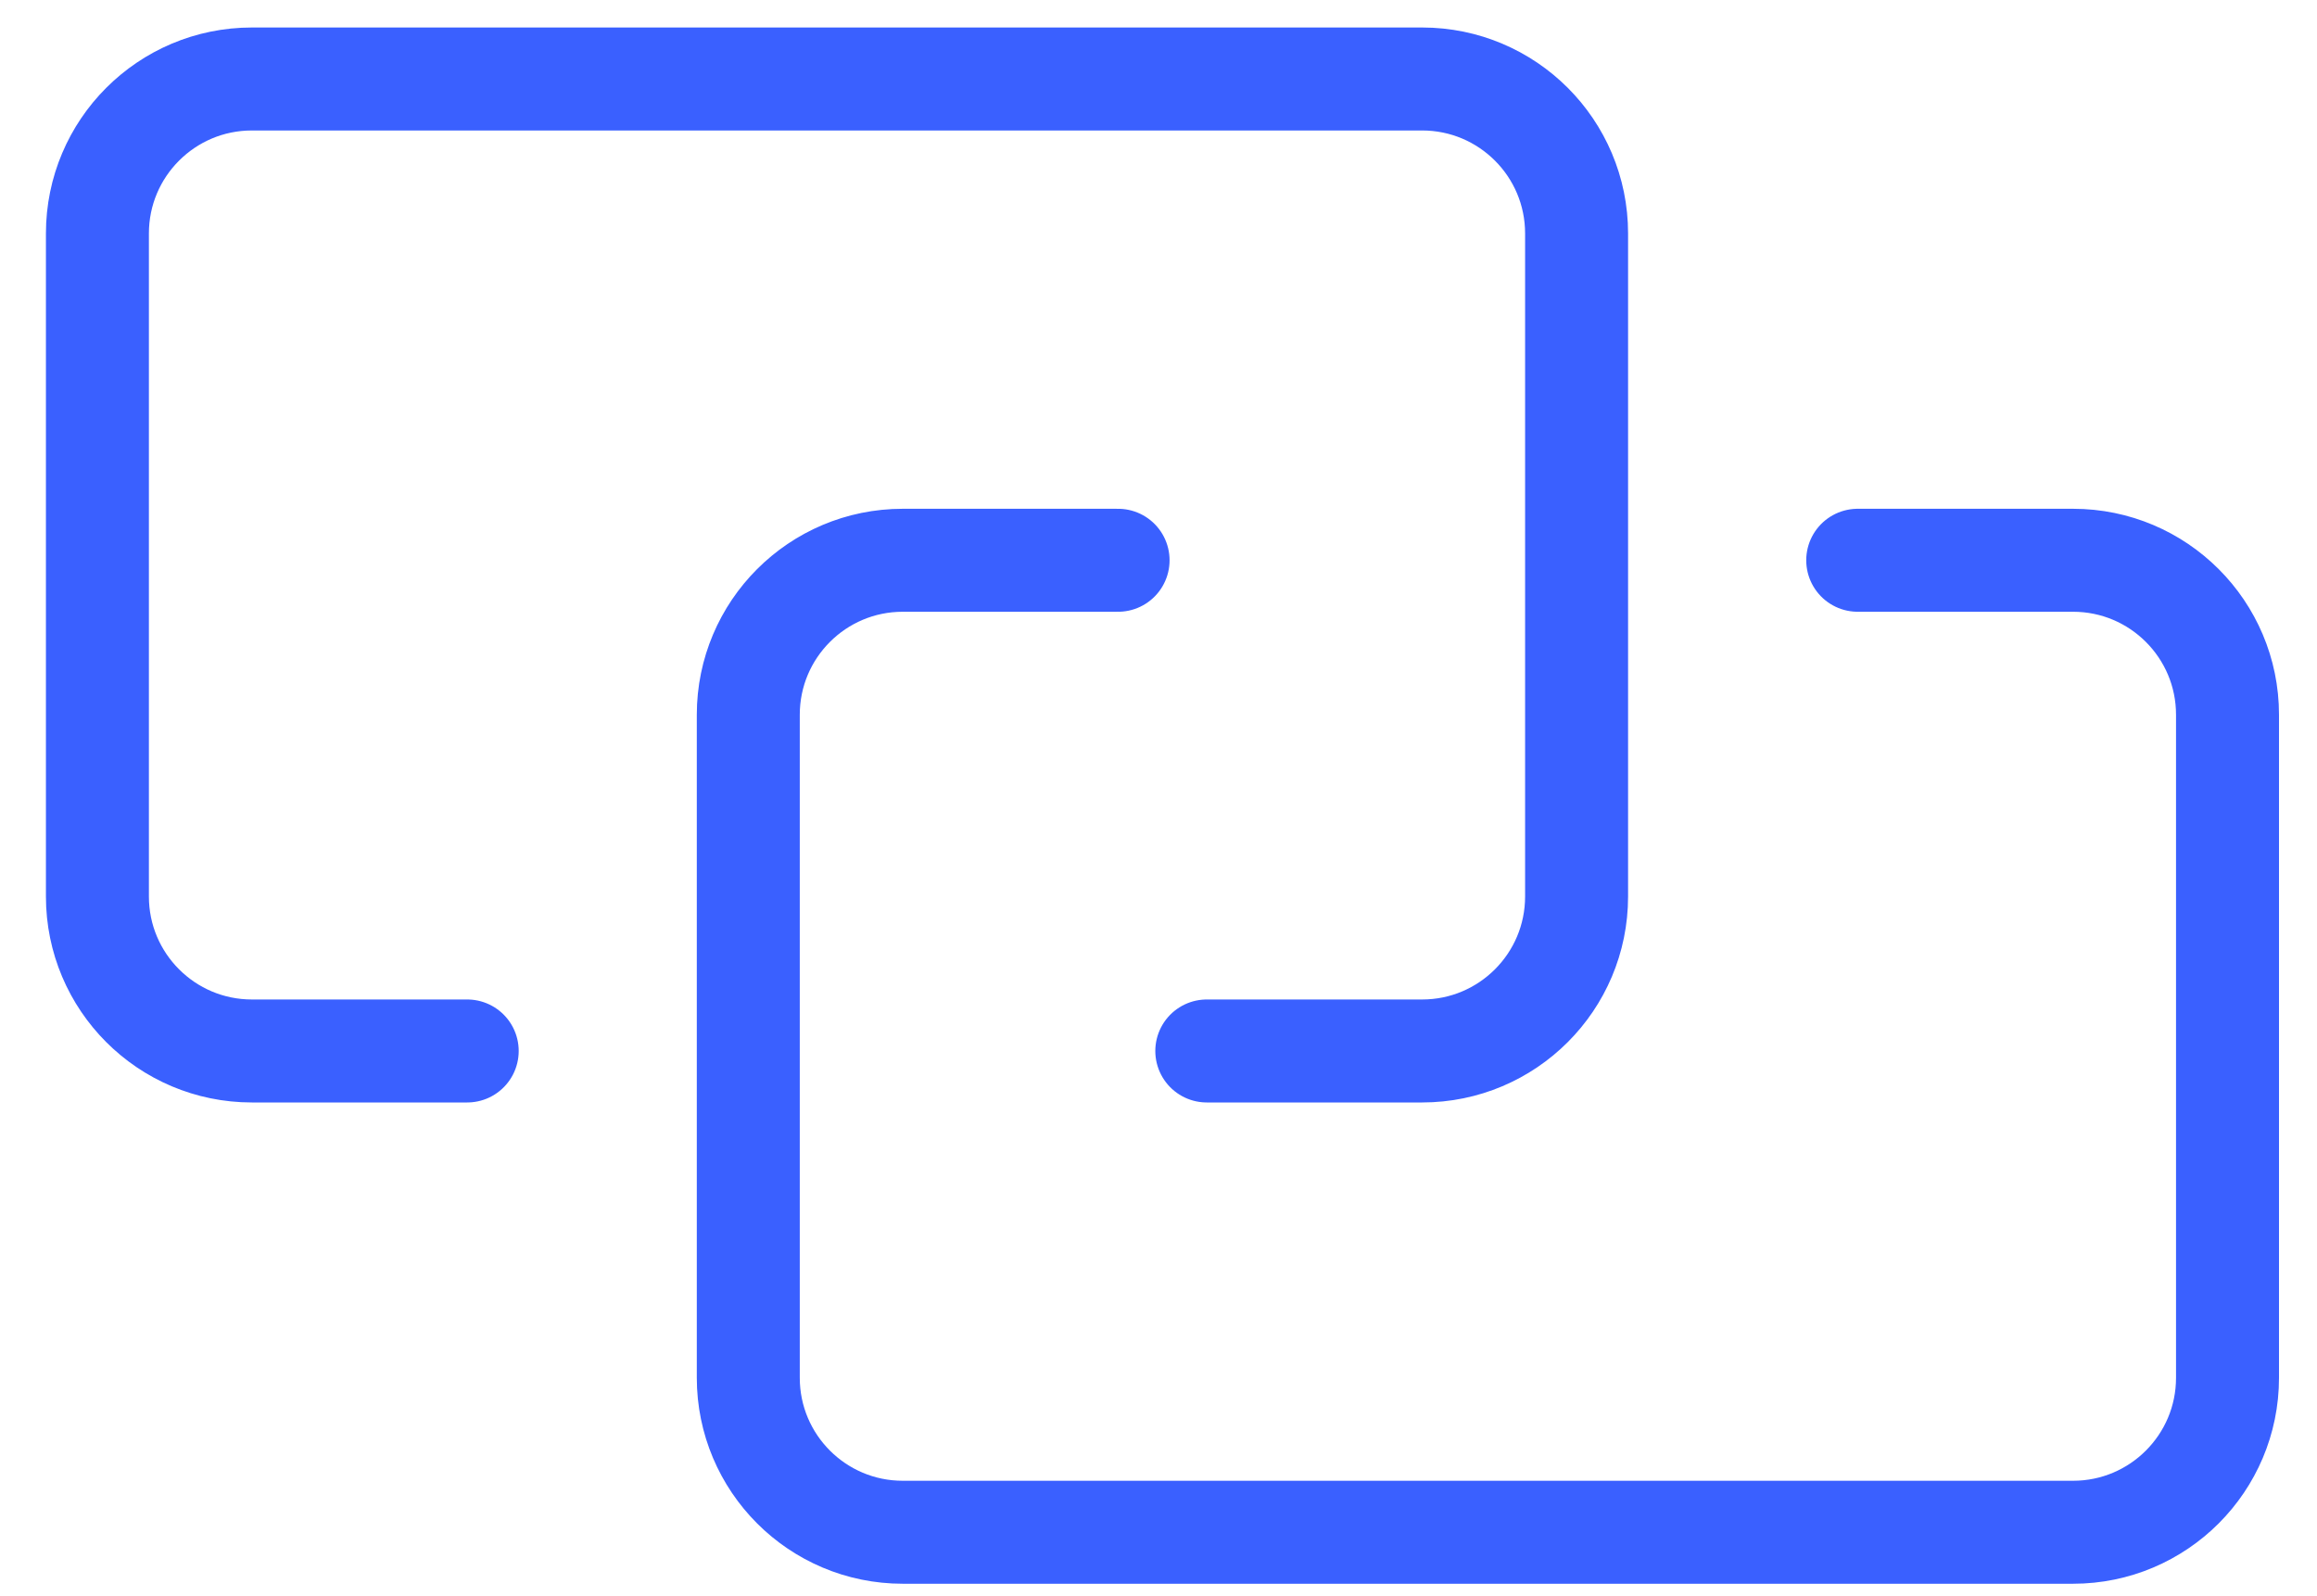 <svg width="45" height="31" viewBox="0 0 45 31" fill="none" xmlns="http://www.w3.org/2000/svg">
<path d="M36.08 10.881L40.262 10.881C41.919 10.881 43.262 12.224 43.262 13.881L43.262 26.758C43.262 28.415 41.919 29.758 40.262 29.758L17.533 29.758C15.876 29.758 14.533 28.415 14.533 26.758L14.533 13.881C14.533 12.224 15.876 10.881 17.533 10.881L21.715 10.881" stroke="#3A60FF" stroke-width="2" stroke-linecap="round"/>
<path d="M9.074 20.411L4.892 20.411C3.235 20.411 1.892 19.068 1.892 17.411L1.892 4.534C1.892 2.877 3.235 1.534 4.892 1.534L27.62 1.534C29.277 1.534 30.62 2.877 30.62 4.534L30.62 17.411C30.62 19.068 29.277 20.411 27.62 20.411L23.438 20.411" stroke="#3A60FF" stroke-width="2" stroke-linecap="round"/>
</svg>
